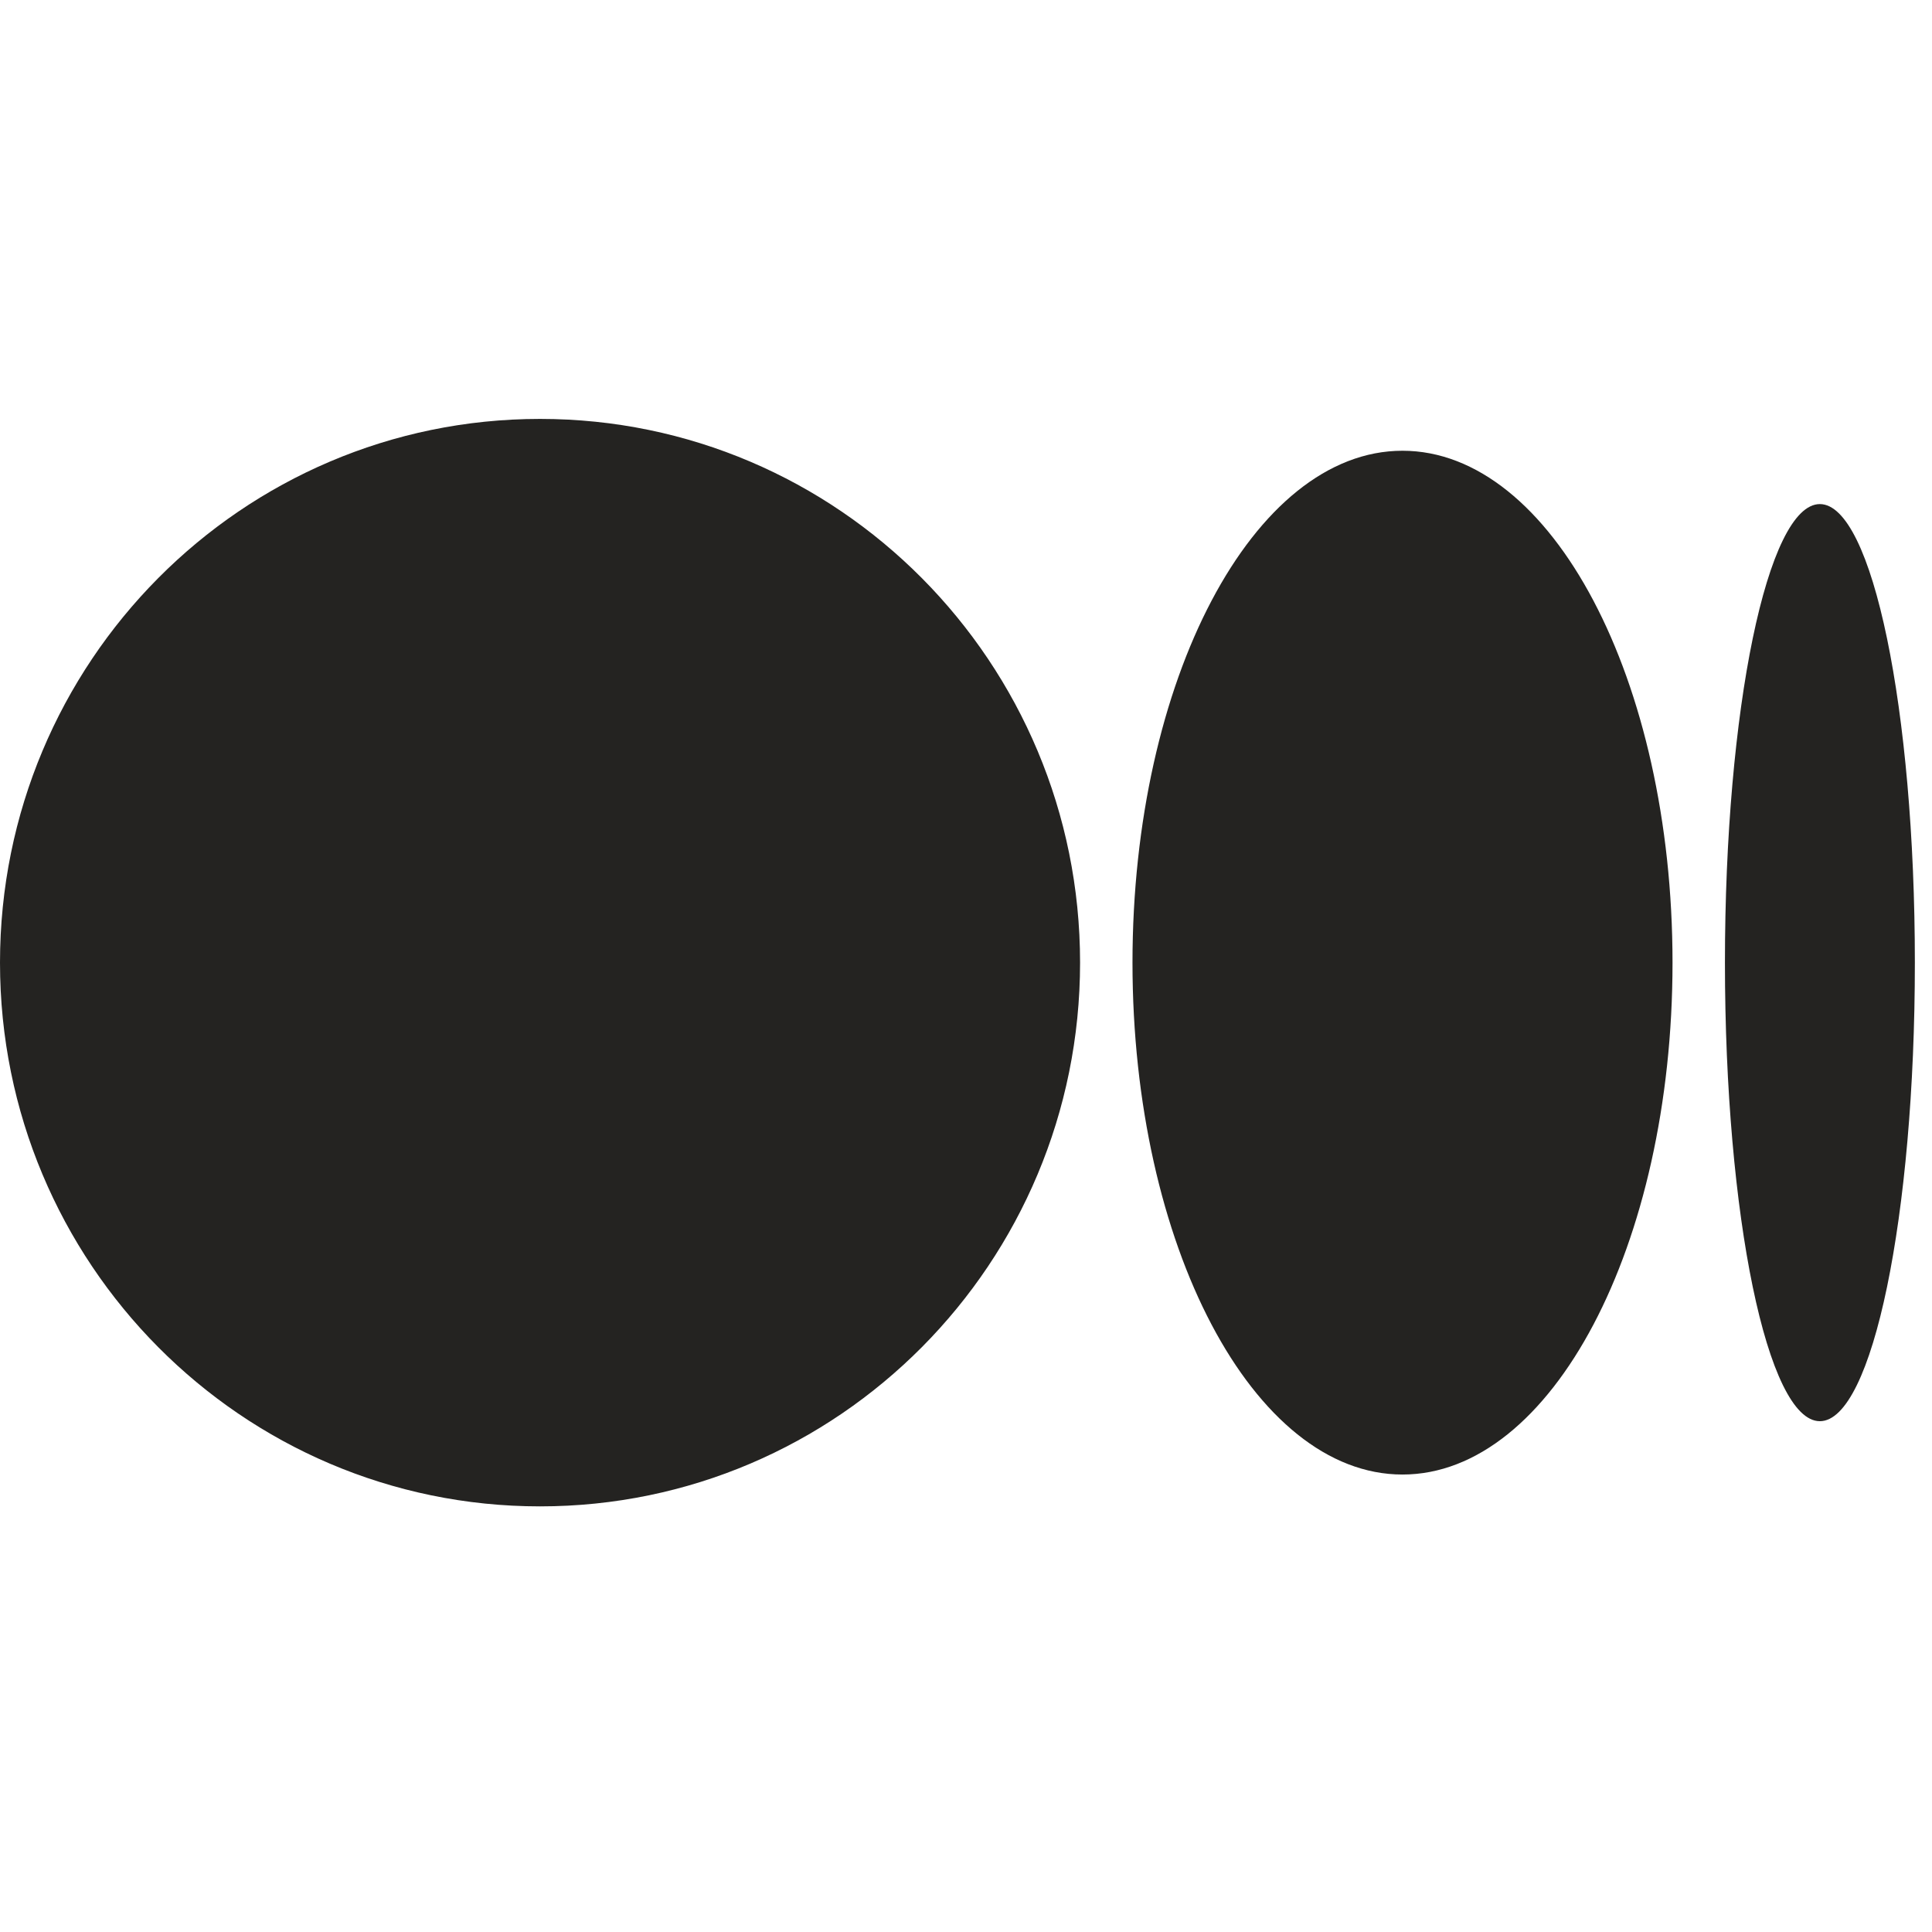 <svg width="23" height="23" viewBox="0 0 23 23" fill="none" xmlns="http://www.w3.org/2000/svg">
<g clip-path="url(#clip0_4141_7820)">
<g clip-path="url(#clip1_4141_7820)">
<path d="M6.429 4.987C2.878 4.987 0 7.885 0 11.46C0 15.035 2.879 17.933 6.429 17.933C9.98 17.933 12.858 15.035 12.858 11.46C12.858 7.885 9.98 4.987 6.429 4.987ZM16.696 5.366C14.921 5.366 13.482 8.095 13.482 11.46C13.482 14.825 14.921 17.554 16.696 17.554C18.472 17.554 19.911 14.825 19.911 11.46H19.911C19.911 8.094 18.472 5.366 16.696 5.366H16.696ZM21.665 6.001C21.041 6.001 20.535 8.445 20.535 11.46C20.535 14.475 21.041 16.919 21.665 16.919C22.29 16.919 22.796 14.474 22.796 11.46C22.796 8.445 22.289 6.001 21.665 6.001H21.665Z" fill="#242321"/>
</g>
</g>
<defs>
<clipPath id="clip0_4141_7820">
<rect width="22.796" height="22.796" fill="white" transform="translate(0 0.204)"/>
</clipPath>
<clipPath id="clip1_4141_7820">
<rect width="22.796" height="18.237" fill="white" transform="translate(0 2.341)"/>
</clipPath>
</defs>
</svg>
